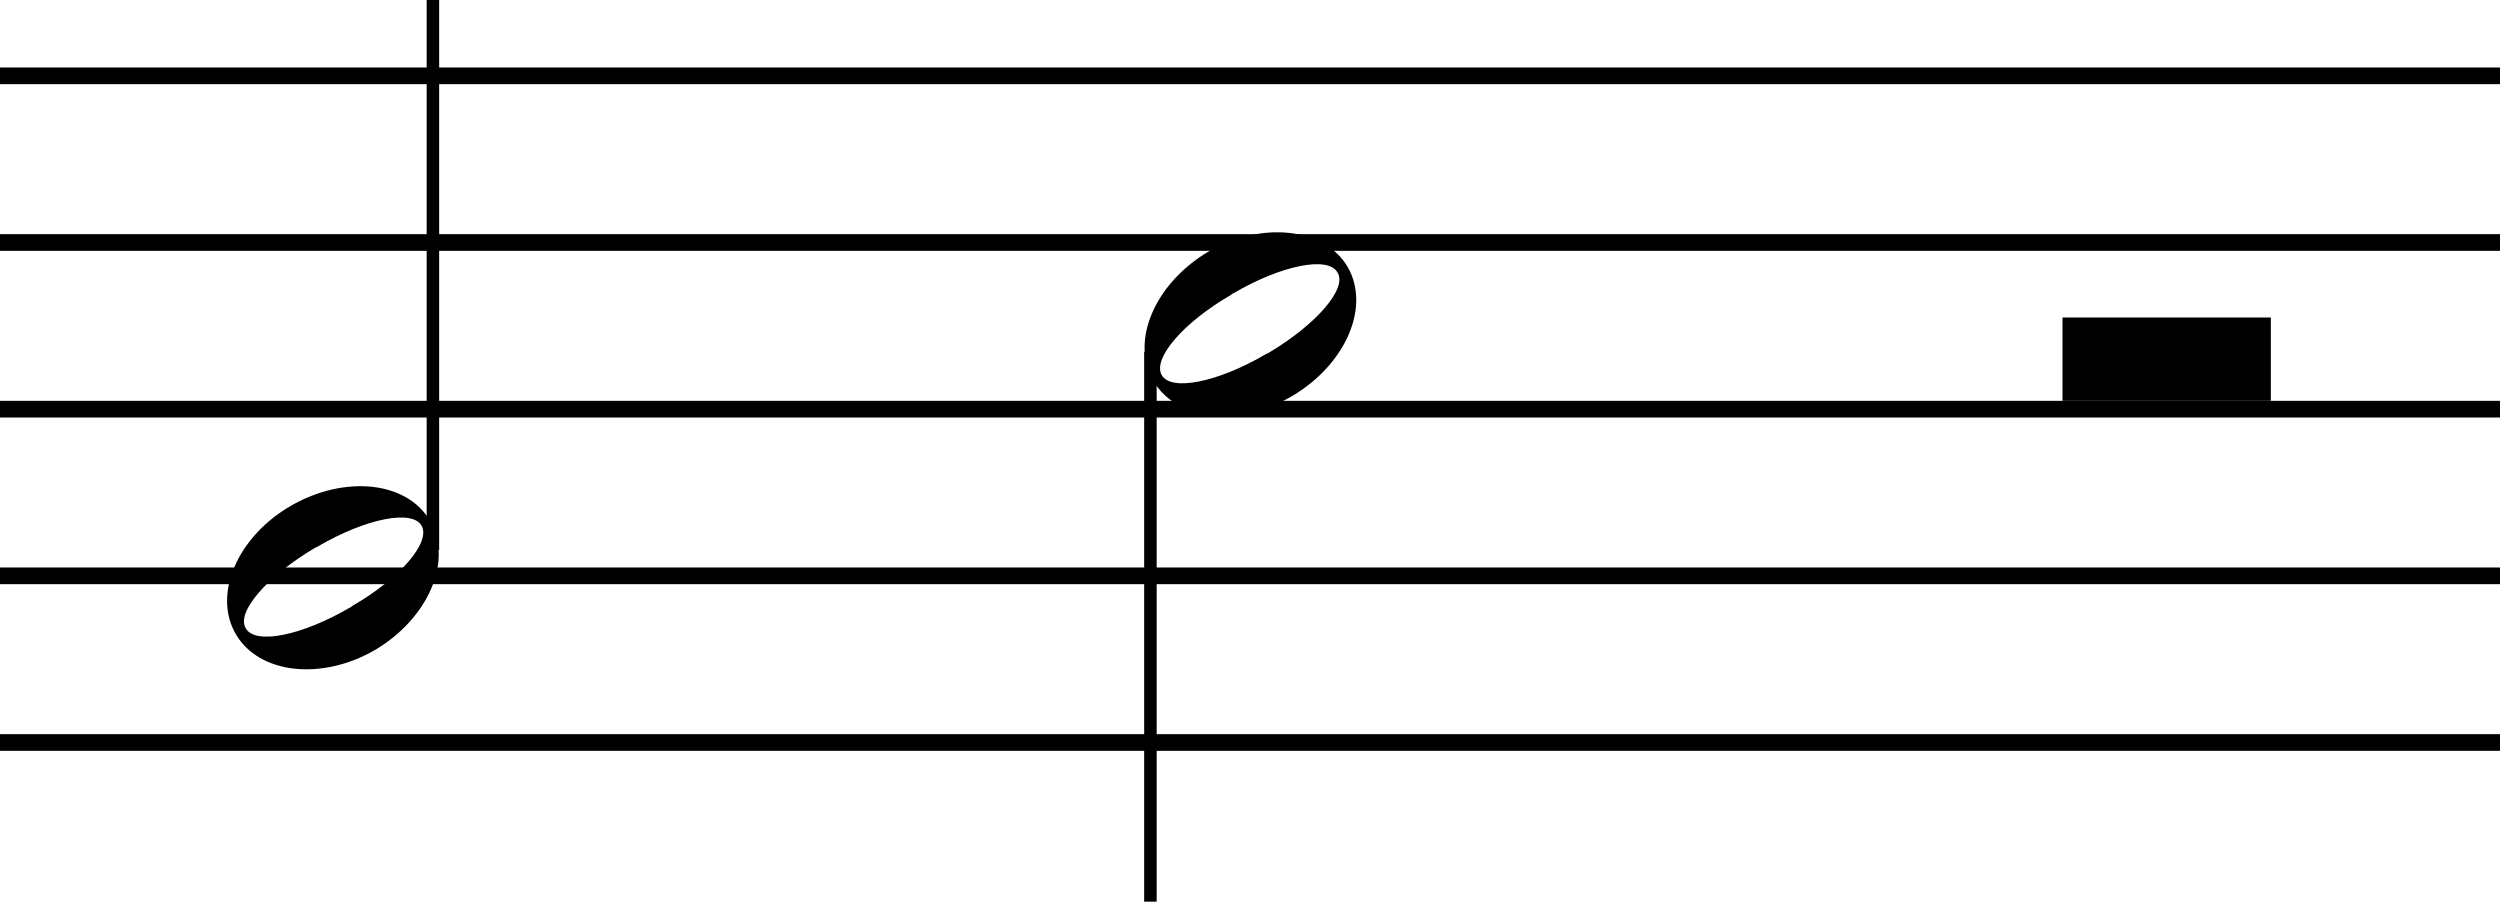 <?xml version="1.0" encoding="iso-8859-1" standalone="no"?>
<!-- Generator: Adobe Illustrator 10.0, SVG Export Plug-In . SVG Version: 3.0.0 Build 76)  -->
<!-- Created by Cary Bass http://commons.wikimedia.com/wiki/User:Bastique 20 January 2006 -->
<svg width="300" height="108.2">
	<rect y="0" x="0" stroke-width="0" fill="#FFFFFF" width="300" height="108.2" />
	<g id="half_notes_and_rest">
		<g id="d_half_note">
			<path d="M138.8,108.2h-1.5v-66h1.5V108.2z"/>
			<path d="M161.7,32c2.8,4.8-0.2,11.7-6.6,15.5c-6.4,3.8-13.9,3-16.7-1.8c-2.8-4.8,0.2-11.7,6.6-15.5
				C151.4,26.5,158.9,27.3,161.7,32z M139.4,45c1.1,2,6.7,0.9,12.5-2.5c0.1,0,0.1-0.1,0.2-0.1c0.1,0,0.2-0.1,0.2-0.1
				c5.7-3.4,9.4-7.7,8.2-9.6c-1.1-2-6.7-0.9-12.5,2.5c-0.1,0-0.1,0.1-0.2,0.1c0,0-0.1,0.1-0.1,0.1C142,38.7,138.3,43,139.4,45z"/>
		</g>
		<g id="a_half_note">
			<path d="M51.2,0h1.5v66h-1.5V0z"/>
			<path d="M28.3,76.1c-2.8-4.8,0.2-11.7,6.6-15.4s13.9-3,16.7,1.8c2.8,4.8-0.2,11.7-6.6,15.5C38.6,81.7,31.1,80.9,28.3,76.1z
				 M50.6,63.1c-1.1-2-6.7-0.9-12.5,2.5c-0.1,0-0.1,0.1-0.2,0.1c-0.1,0-0.2,0.1-0.2,0.1c-5.7,3.4-9.4,7.7-8.2,9.6
				c1.1,2,6.7,0.9,12.5-2.5c0.1,0,0.1-0.1,0.2-0.1c0,0,0.1-0.1,0.1-0.1C48,69.4,51.7,65.1,50.6,63.1z"/>
		</g>
		<path id="line_1" d="M300,90.1H0v-2h300V90.1z"/>
		<path id="line_2" d="M300,70.1H0v-2h300V70.1z"/>
		<path id="line_3" d="M300,50.1H0v-2h300V50.1z"/>
		<path id="line_4" d="M300,30.1H0v-2h300V30.1z"/>
		<path id="line_5" d="M300,10.1H0v-2h300V10.1z"/>
		<path id="rest" d="M272.5,48.1h-25v-10h25V48.1z"/>
	</g>
</svg>
